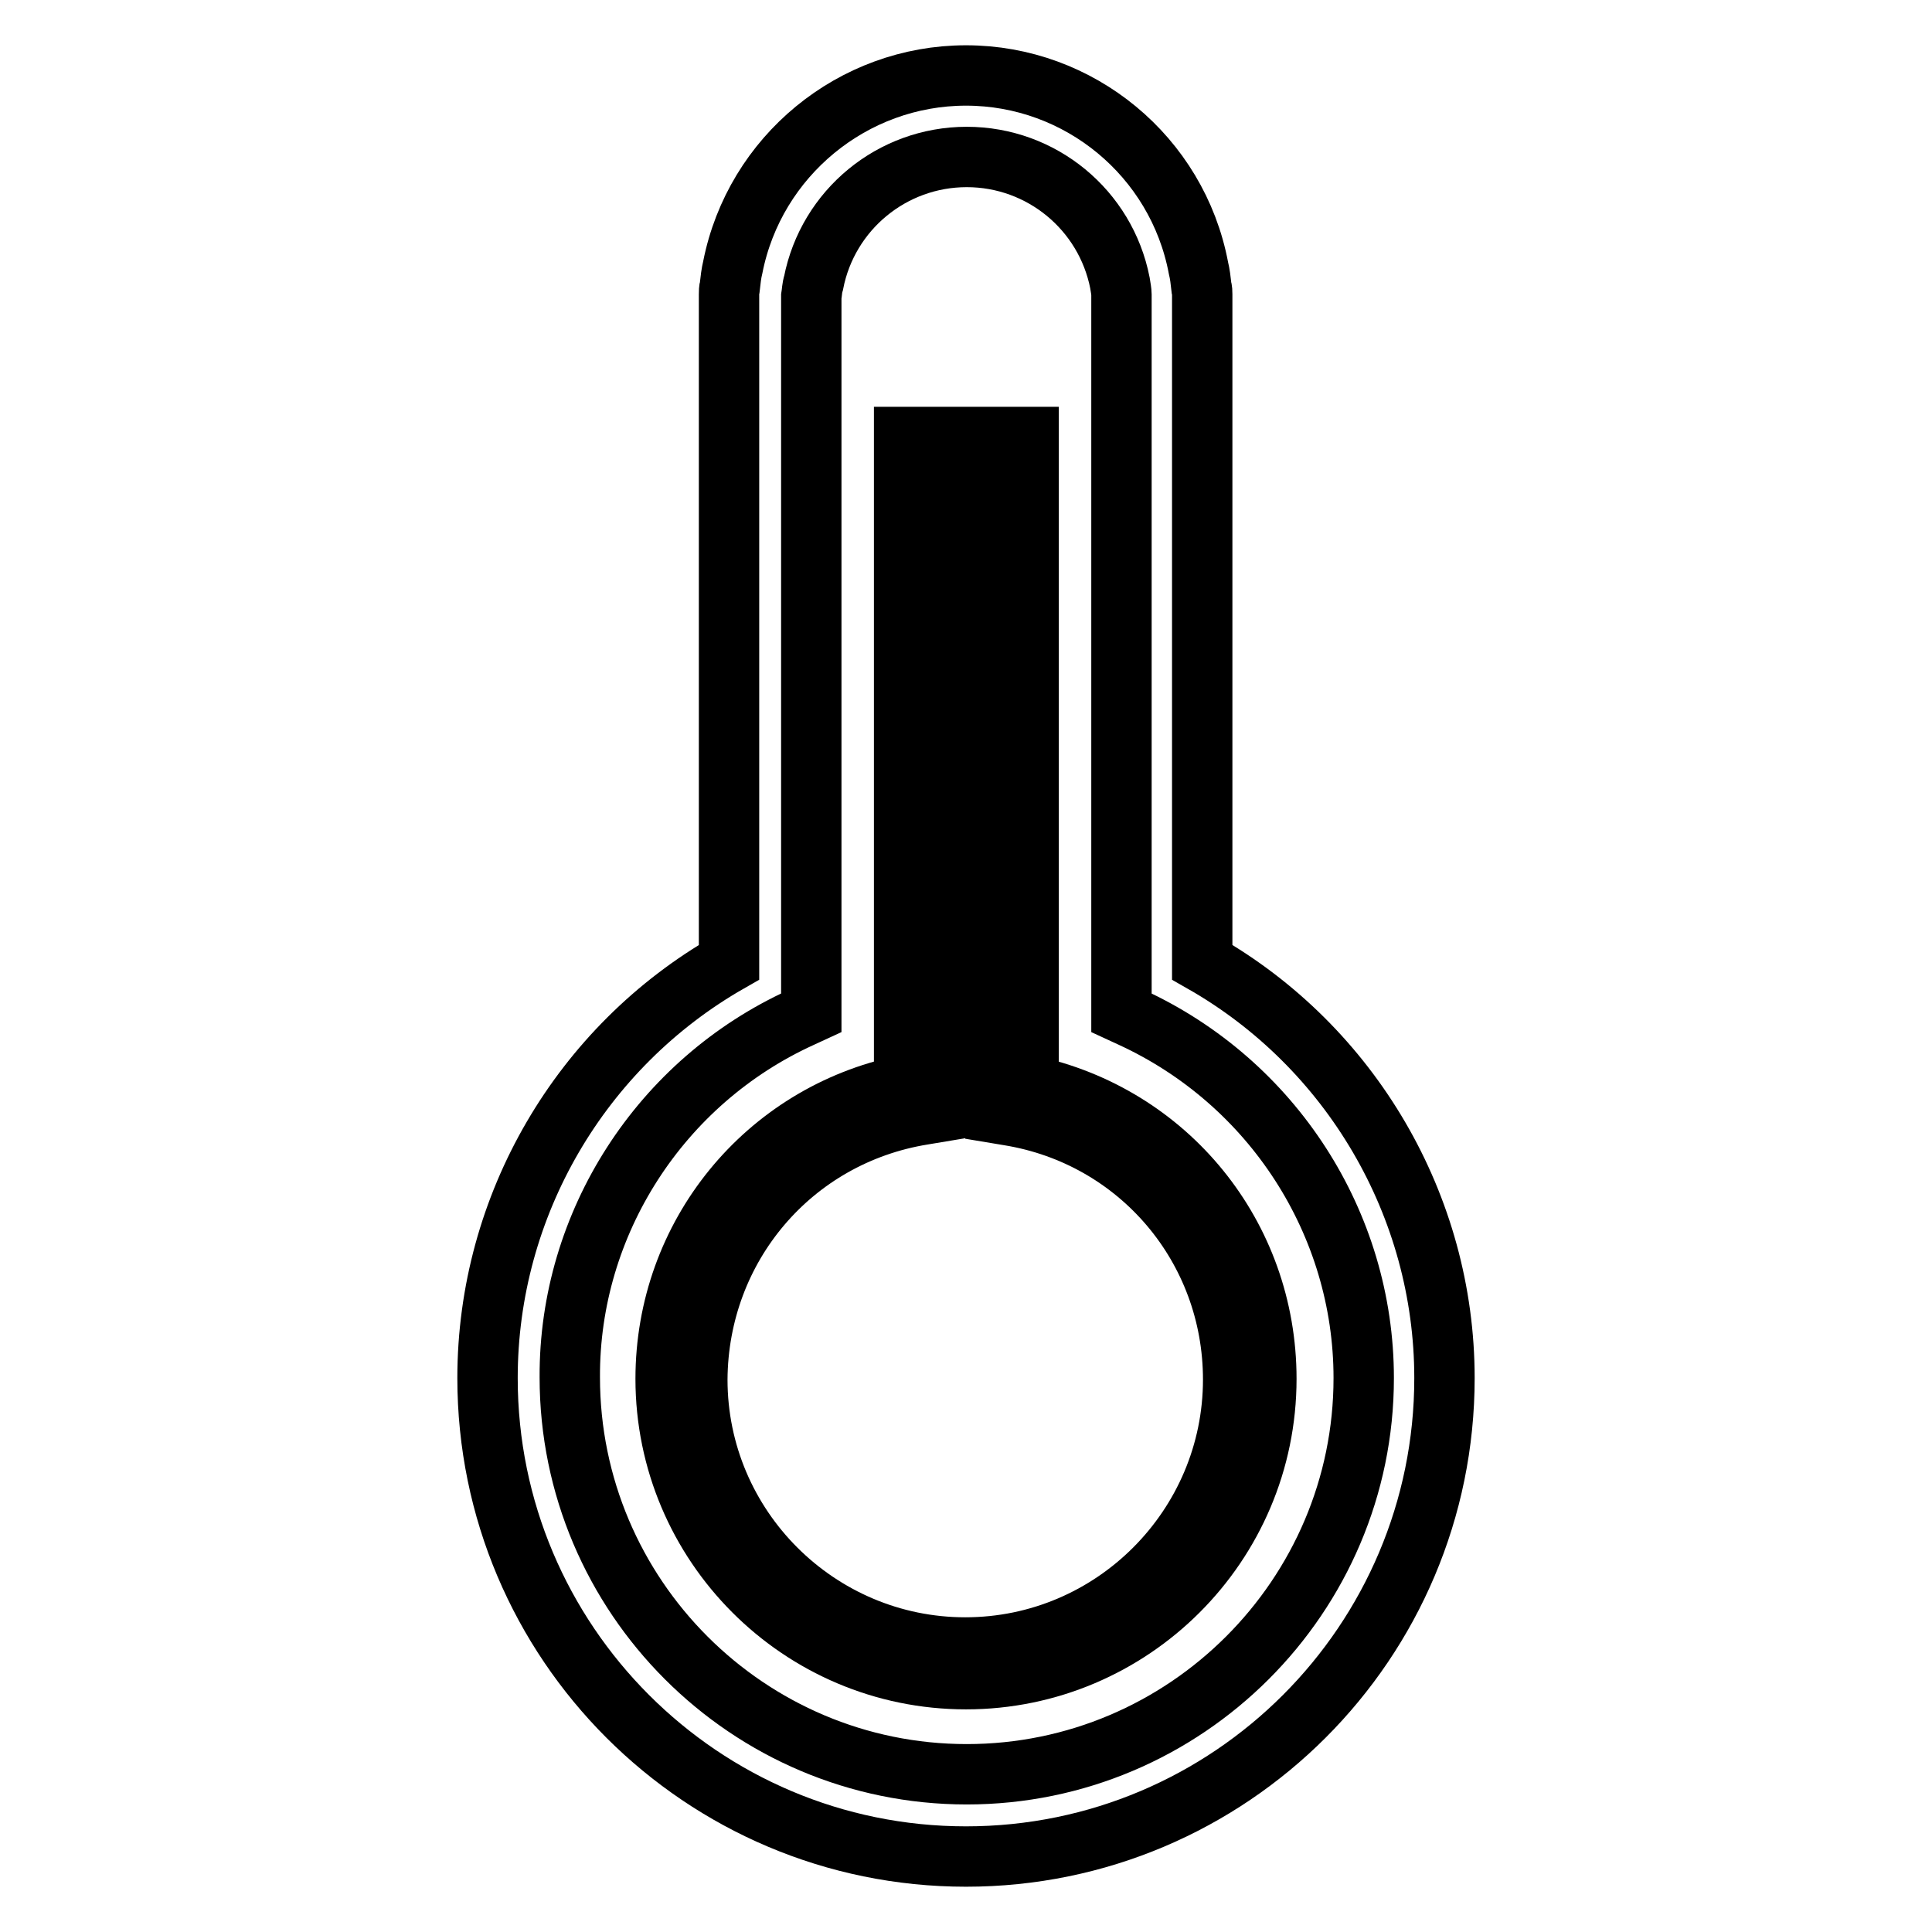 <?xml version="1.0" encoding="utf-8"?>
<!-- Svg Vector Icons : http://www.onlinewebfonts.com/icon -->
<!DOCTYPE svg PUBLIC "-//W3C//DTD SVG 1.1//EN" "http://www.w3.org/Graphics/SVG/1.1/DTD/svg11.dtd">
<svg version="1.1" xmlns="http://www.w3.org/2000/svg" xmlns:xlink="http://www.w3.org/1999/xlink" x="0px" y="0px" viewBox="0 0 256 256" enable-background="new 0 0 256 256" xml:space="preserve">
<g> <path stroke-width="8" fill-opacity="0" stroke="#000000"  d="M128,222.5c21.9,0,39.8-17.8,39.8-39.8c0-19-13.1-35-31.5-38.9V57.9h-16.5v85.9 c-18.4,3.8-31.6,19.9-31.6,38.9C88.2,204.6,106,222.5,128,222.5z M122.3,147.7l1.8-0.3V62.3h7.8v85.2l1.8,0.3 c17.2,2.8,29.7,17.5,29.7,35c0,19.5-15.9,35.5-35.5,35.5c-19.5,0-35.5-15.9-35.5-35.5C92.5,165.2,105,150.5,122.3,147.7z"/> <path stroke-width="8" fill-opacity="0" stroke="#000000"  d="M128,246c35,0,63.4-28.4,63.4-63.4c0-22.8-12.4-43.9-32.1-55.1V39c0-0.3,0-0.6-0.1-0.9 c-0.1-0.9-0.2-1.8-0.4-2.6C156,20.7,143,10,128,10s-28,10.7-30.9,25.4c-0.2,0.8-0.3,1.7-0.4,2.6c-0.1,0.3-0.1,0.7-0.1,1v88.5 c-19.6,11.2-32,32.2-32,55.1C64.6,217.6,93,246,128,246z M106.2,134.8l1.3-0.6V46.1l0-6.8c0.1-0.6,0.1-1.2,0.3-1.8 c1.9-9.7,10.4-16.7,20.3-16.7c9.9,0,18.4,7,20.3,16.7c0.1,0.6,0.2,1.2,0.2,1.5v95.2l1.3,0.6c18.7,8.6,30.8,27.3,30.8,47.8 c0,28.9-23.6,52.5-52.6,52.5s-52.6-23.6-52.6-52.6C75.4,162.1,87.5,143.3,106.2,134.8z"/></g>
</svg>